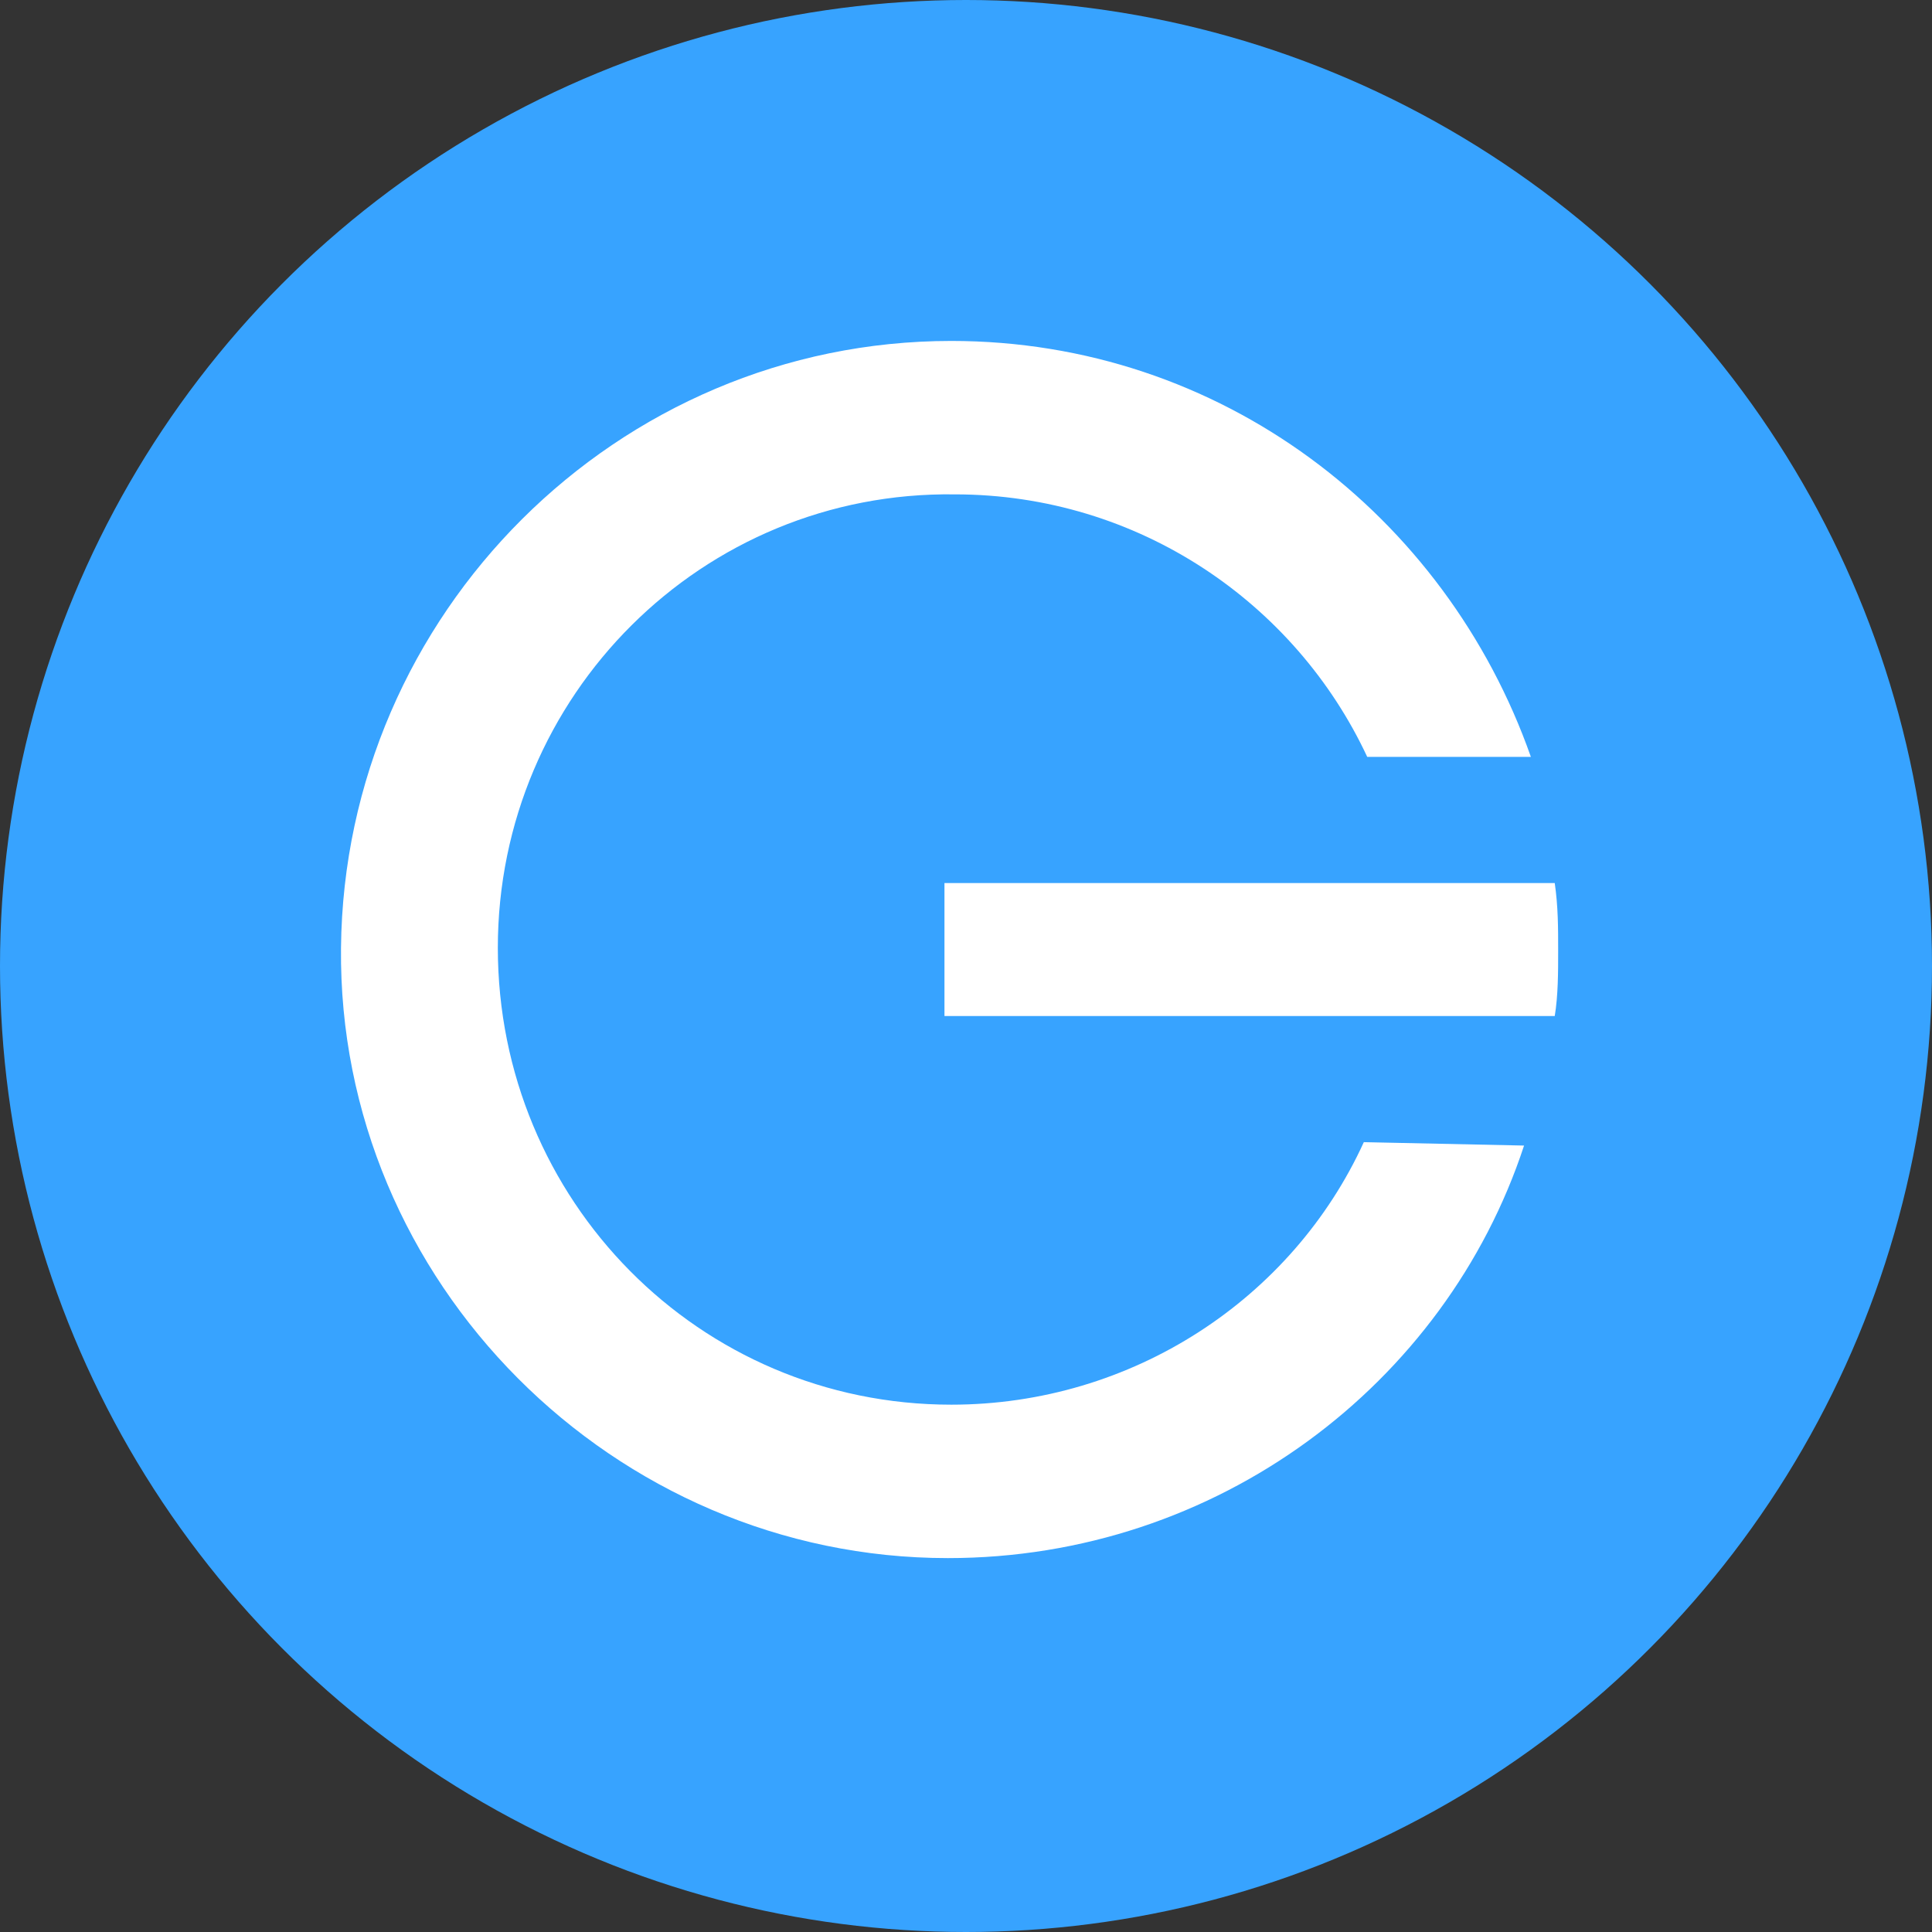 <?xml version="1.0" encoding="UTF-8"?>
<svg width="34px" height="34px" viewBox="0 0 34 34" version="1.1" xmlns="http://www.w3.org/2000/svg" xmlns:xlink="http://www.w3.org/1999/xlink">
    <rect x="0" y="0" width="34" height="34" fill="#333333" stroke="none"/>
    <title>易点租头像</title>
    <g id="1.首页" stroke="none" stroke-width="1" fill="none" fill-rule="evenodd">
        <g id="切图" transform="translate(-846, -739)">
            <g id="易点租头像" transform="translate(846, 739)">
                <circle id="椭圆形" fill="#37A3FF" cx="17" cy="17" r="17"></circle>
                <g id="编组-28" transform="translate(6, 6)" fill="#FFFFFF" fill-rule="nonzero">
                    <path d="M18.001,14.1 C16.741,16.86 13.921,18.72 10.741,18.72 C6.301,18.72 2.761,15.12 2.761,10.68 C2.761,6.24 6.361,2.64 10.801,2.7 C14.041,2.7 16.801,4.62 18.061,7.32 L20.941,7.32 C19.441,3.06 15.481,-5.54223301e-14 10.741,-5.54223301e-14 C4.861,-5.54223301e-14 0.061,4.8 0.001,10.68 C-0.059,16.56 4.801,21.42 10.681,21.42 C15.421,21.42 19.441,18.36 20.821,14.16 L18.001,14.1 Z" id="路径"></path>
                    <path d="M21.421,10.74 C21.421,10.32 21.421,9.96 21.361,9.54 L18.661,9.54 C18.661,9.54 18.661,9.54 18.661,9.54 L10.621,9.54 L10.621,11.88 L21.061,11.88 L21.061,11.88 L21.361,11.88 C21.421,11.52 21.421,11.1 21.421,10.74" id="路径"></path>
                </g>
            </g>
        </g>
    </g>
</svg>